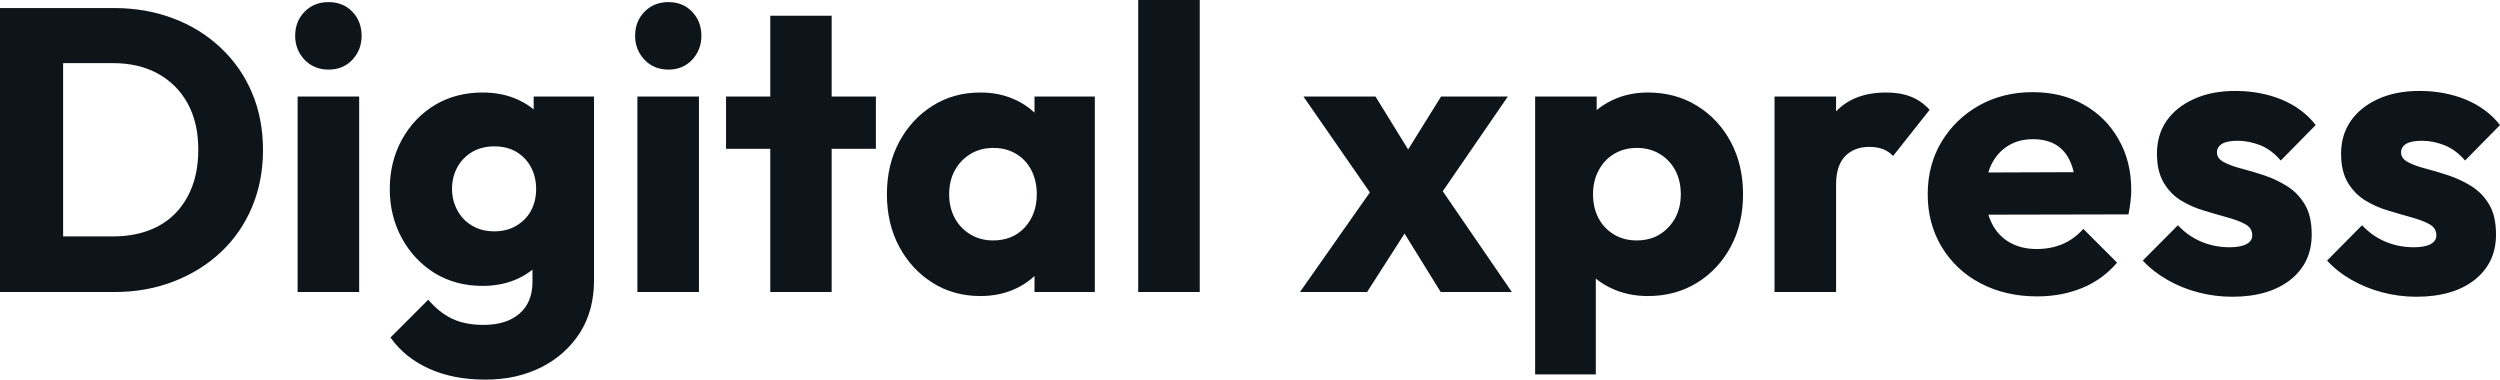 <?xml version="1.0" encoding="UTF-8" standalone="yes"?>
<svg xmlns="http://www.w3.org/2000/svg" width="100%" height="100%" viewBox="0 0 142.968 21.712" fill="#0d141a">
  <path d="M6.55 16.70L2.44 16.70L2.44 13.52L6.46 13.52Q7.94 13.52 9.04 12.94Q10.14 12.35 10.74 11.22Q11.34 10.10 11.34 8.56L11.34 8.56Q11.34 7.02 10.73 5.91Q10.12 4.81 9.03 4.21Q7.94 3.61 6.46 3.61L6.46 3.61L2.32 3.61L2.32 0.46L6.51 0.46Q8.35 0.46 9.90 1.05Q11.45 1.63 12.62 2.73Q13.78 3.82 14.41 5.30Q15.04 6.79 15.04 8.58L15.04 8.58Q15.04 10.35 14.41 11.85Q13.78 13.34 12.63 14.42Q11.48 15.50 9.92 16.10Q8.37 16.70 6.55 16.70L6.55 16.70ZM3.61 16.70L0 16.70L0 0.46L3.61 0.46L3.61 16.70ZM20.54 16.70L17.02 16.70L17.02 5.52L20.54 5.52L20.54 16.70ZM18.79 3.98L18.79 3.98Q17.96 3.98 17.42 3.42Q16.88 2.85 16.88 2.05L16.88 2.05Q16.88 1.22 17.42 0.67Q17.96 0.12 18.79 0.12L18.79 0.12Q19.62 0.12 20.15 0.67Q20.68 1.22 20.68 2.05L20.68 2.05Q20.68 2.85 20.15 3.42Q19.62 3.98 18.79 3.98ZM27.76 21.71L27.76 21.71Q25.92 21.71 24.53 21.08Q23.14 20.45 22.33 19.30L22.33 19.30L24.49 17.14Q25.09 17.85 25.84 18.22Q26.59 18.58 27.65 18.58L27.65 18.58Q28.96 18.58 29.70 17.94Q30.45 17.30 30.45 16.12L30.45 16.12L30.45 13.27L31.05 10.83L30.52 8.40L30.52 5.52L33.97 5.52L33.97 16.03Q33.97 17.76 33.17 19.02Q32.36 20.29 30.96 21.00Q29.55 21.71 27.76 21.71ZM27.60 16.35L27.60 16.35Q26.06 16.35 24.86 15.62Q23.67 14.88 22.98 13.62Q22.29 12.35 22.29 10.81L22.29 10.81Q22.29 9.25 22.98 7.99Q23.67 6.74 24.86 6.01Q26.06 5.29 27.60 5.29L27.60 5.29Q28.75 5.29 29.66 5.72Q30.57 6.14 31.13 6.91Q31.69 7.68 31.76 8.69L31.76 8.69L31.76 12.95Q31.69 13.94 31.13 14.71Q30.57 15.48 29.65 15.92Q28.73 16.35 27.60 16.35ZM28.27 13.23L28.27 13.23Q29.00 13.23 29.54 12.90Q30.08 12.58 30.37 12.04Q30.66 11.50 30.66 10.81L30.66 10.81Q30.66 10.12 30.37 9.57Q30.08 9.02 29.54 8.69Q29.00 8.37 28.27 8.37L28.27 8.37Q27.55 8.37 27.00 8.69Q26.45 9.02 26.15 9.57Q25.85 10.12 25.85 10.81L25.85 10.81Q25.85 11.45 26.15 12.02Q26.45 12.58 26.99 12.90Q27.53 13.23 28.27 13.23ZM39.97 16.70L36.45 16.70L36.45 5.52L39.97 5.52L39.97 16.70ZM38.23 3.98L38.23 3.98Q37.40 3.98 36.86 3.42Q36.32 2.85 36.32 2.05L36.32 2.05Q36.32 1.22 36.86 0.67Q37.40 0.12 38.23 0.12L38.23 0.12Q39.05 0.12 39.58 0.67Q40.11 1.22 40.11 2.05L40.11 2.05Q40.11 2.85 39.58 3.42Q39.05 3.98 38.23 3.98ZM47.56 16.70L44.05 16.70L44.05 0.90L47.56 0.90L47.56 16.70ZM50.09 8.51L41.52 8.51L41.52 5.52L50.09 5.52L50.09 8.51ZM56.07 16.93L56.07 16.93Q54.53 16.93 53.33 16.17Q52.12 15.41 51.42 14.10Q50.72 12.79 50.72 11.11L50.72 11.11Q50.72 9.43 51.42 8.12Q52.12 6.81 53.33 6.05Q54.53 5.29 56.07 5.29L56.07 5.29Q57.20 5.29 58.11 5.73Q59.02 6.16 59.59 6.93Q60.17 7.71 60.24 8.69L60.24 8.69L60.24 13.52Q60.17 14.51 59.60 15.28Q59.04 16.05 58.12 16.49Q57.20 16.93 56.07 16.93ZM56.79 13.75L56.79 13.75Q57.91 13.75 58.60 13.01Q59.29 12.26 59.29 11.11L59.29 11.11Q59.29 10.33 58.98 9.73Q58.67 9.13 58.11 8.80Q57.55 8.46 56.81 8.46L56.81 8.46Q56.07 8.46 55.51 8.80Q54.95 9.13 54.61 9.73Q54.28 10.33 54.28 11.11L54.28 11.11Q54.28 11.87 54.60 12.47Q54.92 13.06 55.50 13.41Q56.07 13.75 56.79 13.75ZM62.61 16.70L59.16 16.70L59.16 13.69L59.69 10.97L59.16 8.26L59.16 5.52L62.61 5.52L62.61 16.70ZM68.61 16.70L65.09 16.70L65.09 0L68.61 0L68.61 16.70ZM86.46 16.70L82.39 16.70L79.70 12.35L78.94 11.87L74.54 5.52L78.66 5.52L81.17 9.59L81.90 10.05L86.46 16.70ZM78.18 16.70L74.34 16.70L78.91 10.19L80.91 12.44L78.18 16.70ZM86.23 5.52L81.88 11.85L79.88 9.59L82.41 5.52L86.23 5.52ZM94.23 16.93L94.23 16.93Q93.10 16.93 92.16 16.49Q91.22 16.05 90.62 15.28Q90.02 14.51 89.93 13.52L89.93 13.52L89.93 8.81Q90.02 7.82 90.62 7.02Q91.22 6.21 92.16 5.75Q93.10 5.29 94.23 5.29L94.23 5.29Q95.82 5.29 97.05 6.05Q98.28 6.81 98.98 8.12Q99.68 9.43 99.68 11.11L99.68 11.11Q99.68 12.79 98.98 14.10Q98.28 15.41 97.05 16.17Q95.82 16.93 94.23 16.93ZM91.26 21.41L87.79 21.41L87.79 5.52L91.31 5.52L91.31 8.40L90.74 11.11L91.26 13.82L91.26 21.41ZM93.59 13.75L93.59 13.75Q94.35 13.75 94.91 13.41Q95.47 13.06 95.80 12.47Q96.12 11.87 96.12 11.11L96.12 11.11Q96.12 10.33 95.80 9.73Q95.47 9.13 94.91 8.80Q94.35 8.46 93.61 8.46L93.61 8.46Q92.87 8.46 92.31 8.80Q91.75 9.13 91.43 9.73Q91.10 10.33 91.10 11.11L91.10 11.11Q91.10 11.87 91.41 12.47Q91.72 13.06 92.30 13.41Q92.87 13.75 93.59 13.75ZM105.00 16.70L101.48 16.70L101.48 5.52L105.00 5.52L105.00 16.70ZM105.00 10.56L105.00 10.56L103.52 9.41Q103.96 7.45 105.00 6.37Q106.03 5.29 107.87 5.29L107.87 5.29Q108.68 5.29 109.28 5.53Q109.89 5.77 110.35 6.28L110.35 6.28L108.26 8.92Q108.03 8.67 107.69 8.53Q107.34 8.40 106.90 8.40L106.90 8.40Q106.03 8.40 105.51 8.94Q105.00 9.48 105.00 10.56ZM116.50 16.95L116.50 16.95Q114.68 16.95 113.26 16.20Q111.85 15.46 111.04 14.12Q110.24 12.79 110.24 11.11L110.24 11.11Q110.24 9.43 111.03 8.11Q111.83 6.79 113.18 6.03Q114.54 5.27 116.24 5.27L116.24 5.27Q117.90 5.27 119.16 5.98Q120.43 6.69 121.15 7.96Q121.88 9.22 121.88 10.86L121.88 10.86Q121.88 11.16 121.84 11.49Q121.81 11.82 121.72 12.26L121.72 12.26L112.08 12.28L112.08 9.87L120.22 9.84L118.70 10.86Q118.68 9.89 118.40 9.26Q118.13 8.63 117.59 8.29Q117.05 7.96 116.27 7.96L116.27 7.96Q115.44 7.96 114.83 8.34Q114.22 8.72 113.88 9.41Q113.55 10.10 113.55 11.09L113.55 11.09Q113.55 12.07 113.91 12.78Q114.26 13.48 114.92 13.86Q115.58 14.24 116.47 14.24L116.47 14.24Q117.30 14.24 117.97 13.95Q118.63 13.66 119.14 13.09L119.14 13.09L121.07 15.02Q120.24 15.99 119.07 16.47Q117.90 16.95 116.50 16.95ZM127.65 16.97L127.65 16.97Q126.66 16.97 125.71 16.72Q124.75 16.47 123.94 16.00Q123.12 15.53 122.54 14.90L122.54 14.90L124.55 12.88Q125.10 13.48 125.86 13.81Q126.62 14.14 127.51 14.14L127.51 14.14Q128.13 14.14 128.47 13.96Q128.80 13.78 128.80 13.46L128.80 13.46Q128.80 13.04 128.40 12.82Q128.00 12.60 127.37 12.43Q126.75 12.26 126.06 12.05Q125.37 11.85 124.75 11.48Q124.13 11.11 123.74 10.45Q123.35 9.80 123.35 8.79L123.35 8.79Q123.35 7.71 123.90 6.91Q124.45 6.12 125.47 5.66Q126.48 5.20 127.83 5.20L127.83 5.20Q129.26 5.20 130.47 5.69Q131.68 6.19 132.43 7.15L132.43 7.15L130.43 9.18Q129.90 8.56 129.25 8.30Q128.59 8.05 127.97 8.05L127.97 8.05Q127.37 8.05 127.08 8.22Q126.78 8.40 126.78 8.72L126.78 8.72Q126.78 9.06 127.17 9.27Q127.56 9.48 128.18 9.64Q128.80 9.80 129.49 10.03Q130.18 10.26 130.80 10.65Q131.42 11.04 131.81 11.70Q132.20 12.35 132.20 13.41L132.20 13.41Q132.20 15.04 130.97 16.01Q129.74 16.97 127.65 16.97ZM138.18 16.97L138.18 16.97Q137.20 16.97 136.24 16.72Q135.29 16.47 134.47 16.00Q133.65 15.53 133.08 14.90L133.08 14.90L135.08 12.88Q135.63 13.48 136.39 13.81Q137.15 14.14 138.05 14.14L138.05 14.14Q138.67 14.14 139.00 13.96Q139.33 13.78 139.33 13.46L139.33 13.46Q139.33 13.04 138.93 12.82Q138.53 12.60 137.91 12.43Q137.29 12.26 136.60 12.05Q135.91 11.85 135.29 11.48Q134.67 11.11 134.27 10.45Q133.88 9.80 133.88 8.79L133.88 8.79Q133.88 7.71 134.44 6.91Q134.99 6.12 136.00 5.66Q137.01 5.20 138.37 5.20L138.37 5.20Q139.79 5.20 141.00 5.69Q142.21 6.19 142.97 7.15L142.97 7.15L140.97 9.18Q140.44 8.56 139.78 8.30Q139.13 8.05 138.51 8.05L138.51 8.05Q137.91 8.05 137.61 8.22Q137.31 8.40 137.31 8.72L137.31 8.72Q137.31 9.06 137.70 9.27Q138.09 9.48 138.71 9.64Q139.33 9.80 140.02 10.03Q140.71 10.26 141.34 10.65Q141.96 11.04 142.35 11.70Q142.74 12.35 142.74 13.41L142.74 13.41Q142.74 15.04 141.51 16.01Q140.28 16.97 138.18 16.97Z" preserveAspectRatio="none"/>
</svg>